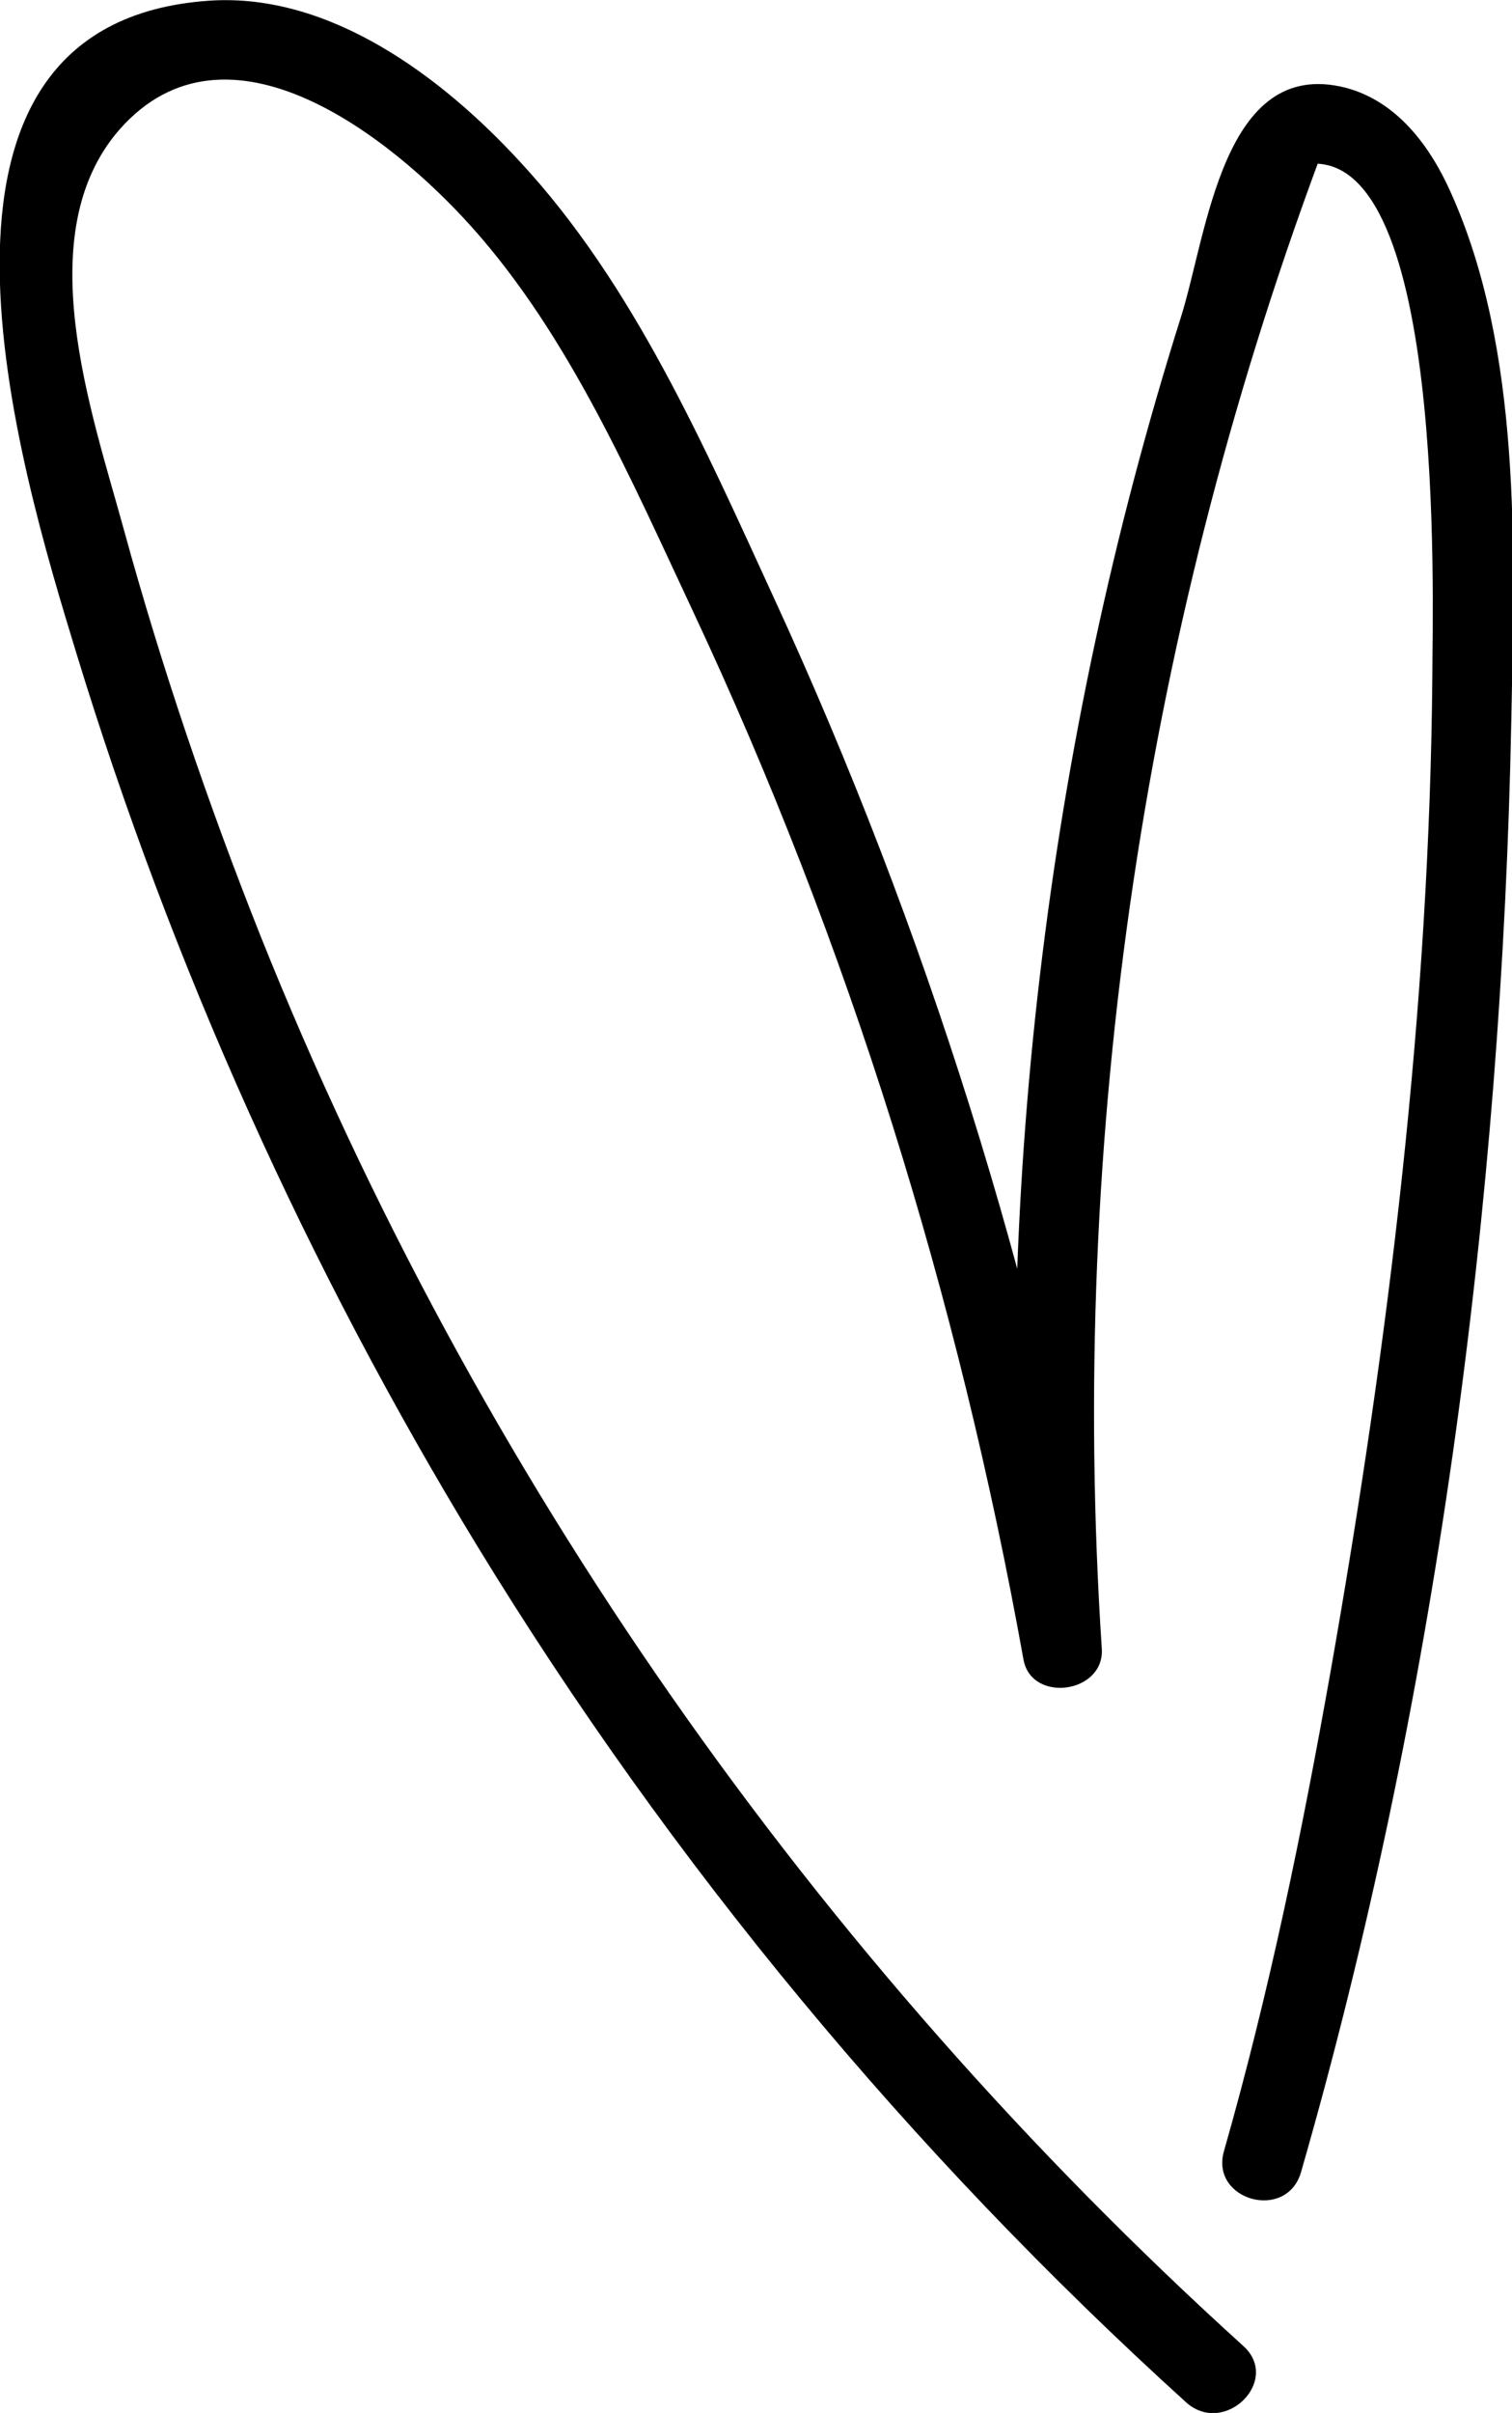 <?xml version="1.0" encoding="UTF-8"?>
<!DOCTYPE svg PUBLIC '-//W3C//DTD SVG 1.0//EN'
          'http://www.w3.org/TR/2001/REC-SVG-20010904/DTD/svg10.dtd'>
<svg height="36.32" viewBox="0 0 22.78 36.32" width="22.78" xmlns="http://www.w3.org/2000/svg" xmlns:xlink="http://www.w3.org/1999/xlink"
><g
  ><path d="M18.73,35.31c-6.45-5.84-11.56-13.12-14.8-21.21c-0.8-2.01-1.5-4.07-2.07-6.15c-0.48-1.75-1.43-4.43-0.06-6 C3.43,0.1,5.91,2.08,7.11,3.42c1.47,1.64,2.4,3.8,3.33,5.78c2.35,5.01,4,10.33,4.98,15.78c0.12,0.66,1.22,0.51,1.18-0.16 c-0.51-7.75,0.65-15.49,3.4-22.75c-0.14,0.14-0.28,0.28-0.42,0.42c2.23-0.52,2,6.62,2,7.66c-0.04,5.02-0.66,10.05-1.53,14.99 c-0.43,2.43-0.93,4.86-1.61,7.24c-0.21,0.74,0.94,1.06,1.16,0.32c2.02-7.01,3.03-14.59,3.17-21.88c0.05-2.54,0.16-5.56-0.92-7.94 c-0.31-0.69-0.81-1.36-1.58-1.56c-1.85-0.47-2.08,2.2-2.48,3.46c-2.04,6.46-2.83,13.29-2.38,20.05c0.39-0.05,0.79-0.11,1.18-0.16 C15.6,19.25,13.96,13.99,11.66,9c-1.04-2.26-2.11-4.72-3.83-6.57C6.67,1.17,4.98-0.11,3.16,0.01c-4.92,0.33-2.85,7.07-2.01,9.82 c1.44,4.71,3.48,9.24,6.04,13.44c2.92,4.78,6.53,9.13,10.68,12.89C18.45,36.68,19.31,35.83,18.73,35.31L18.73,35.31z"
  /></g
></svg
>
